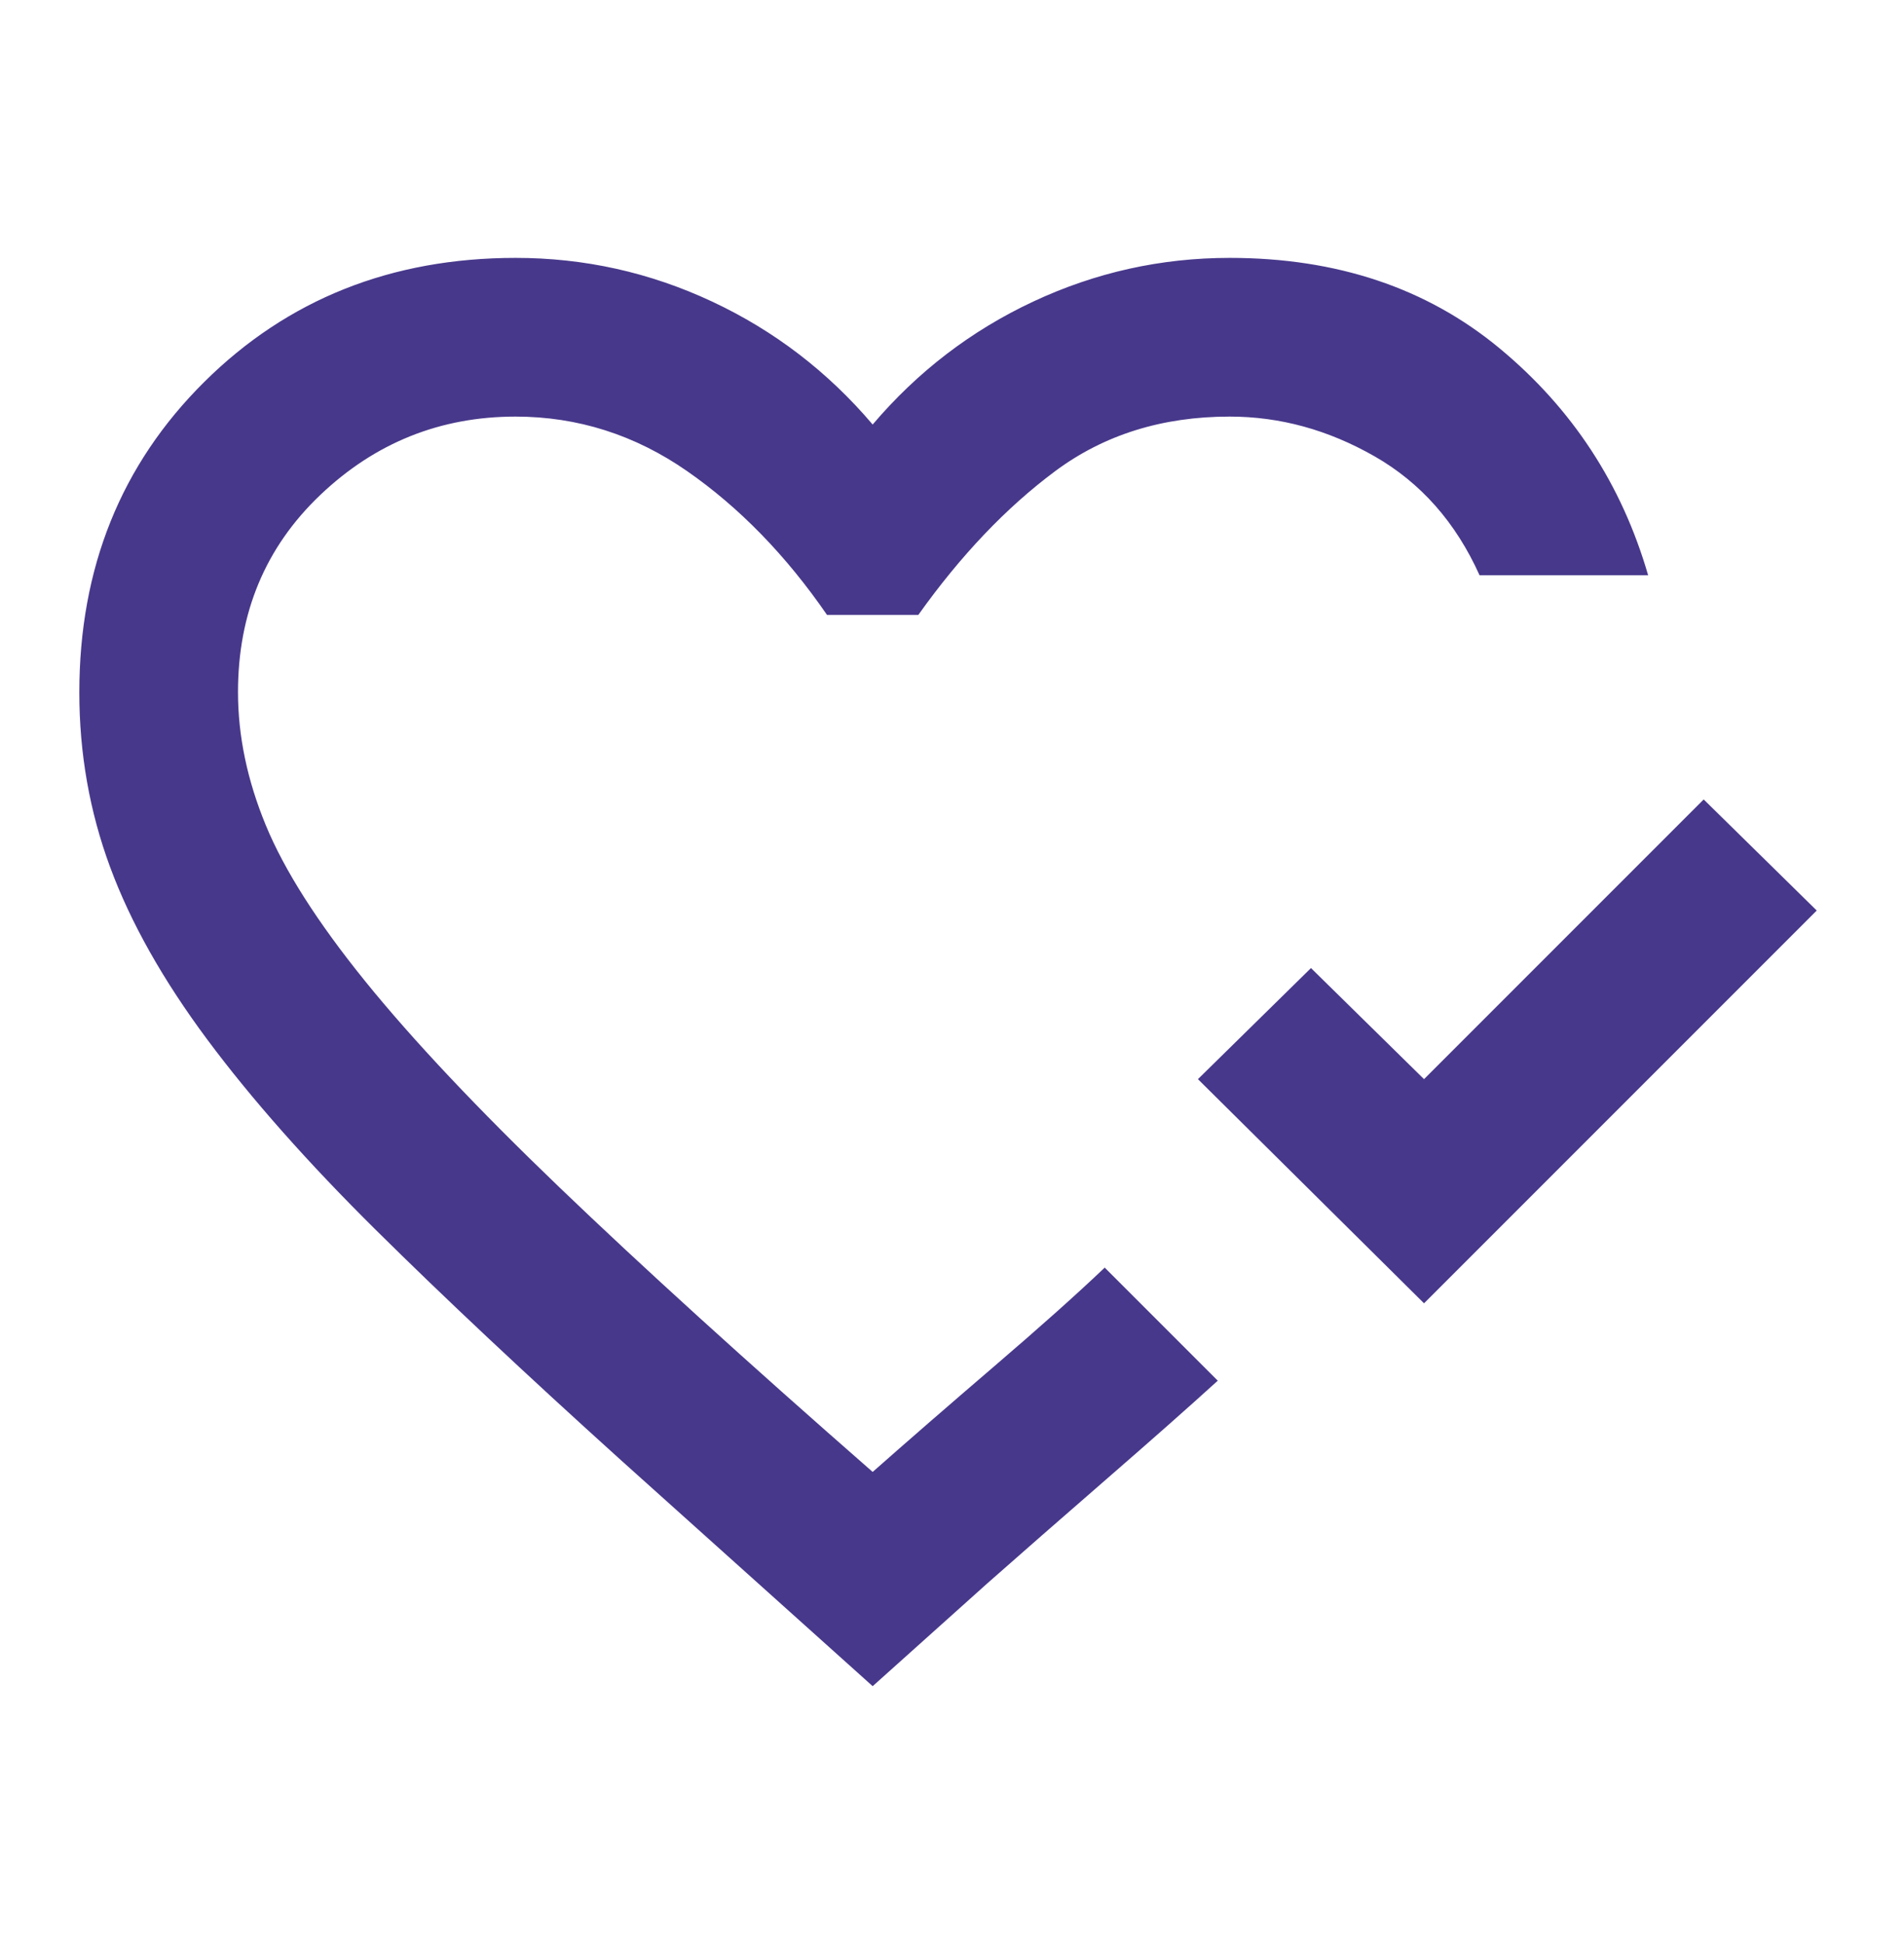<?xml version="1.0" encoding="UTF-8"?>
<svg xmlns="http://www.w3.org/2000/svg" width="48" height="49" viewBox="0 0 48 49" fill="none">
  <g id="material-symbols:heart-check-outline">
    <path id="Vector" d="M35.9 32.85L30.2 27.2L33.05 24.4L35.9 27.2L42.95 20.15L45.8 22.95L35.9 32.85ZM22 42.5L15.65 36.8C13.25 34.633 11.191 32.7 9.474 31C7.757 29.3 6.34 27.7 5.224 26.2C4.108 24.7 3.291 23.25 2.774 21.85C2.257 20.45 1.999 18.983 2 17.45C2 14.317 3.05 11.709 5.15 9.626C7.25 7.543 9.867 6.501 13 6.5C14.733 6.5 16.383 6.867 17.95 7.6C19.517 8.333 20.867 9.367 22 10.7C23.133 9.367 24.483 8.333 26.05 7.6C27.617 6.867 29.267 6.5 31 6.5C33.7 6.5 35.967 7.259 37.8 8.776C39.633 10.293 40.883 12.201 41.55 14.5H37.3C36.7 13.167 35.817 12.167 34.65 11.5C33.483 10.834 32.267 10.5 31 10.5C29.3 10.5 27.833 10.959 26.6 11.876C25.367 12.793 24.217 14.002 23.15 15.5H20.85C19.817 14 18.641 12.792 17.324 11.876C16.007 10.96 14.565 10.502 13 10.5C11.1 10.5 9.458 11.159 8.074 12.476C6.69 13.793 5.999 15.451 6 17.448C6 18.548 6.233 19.665 6.7 20.798C7.167 21.931 8 23.24 9.2 24.724C10.4 26.207 12.033 27.94 14.1 29.924C16.167 31.908 18.8 34.3 22 37.1C22.867 36.334 23.883 35.45 25.05 34.45C26.217 33.45 27.15 32.617 27.85 31.95L28.3 32.4L29.276 33.376L30.25 34.35L30.7 34.8C29.967 35.467 29.033 36.292 27.9 37.276C26.767 38.26 25.767 39.135 24.9 39.9L22 42.5Z" fill="#48388B"></path>
  </g>
</svg>
